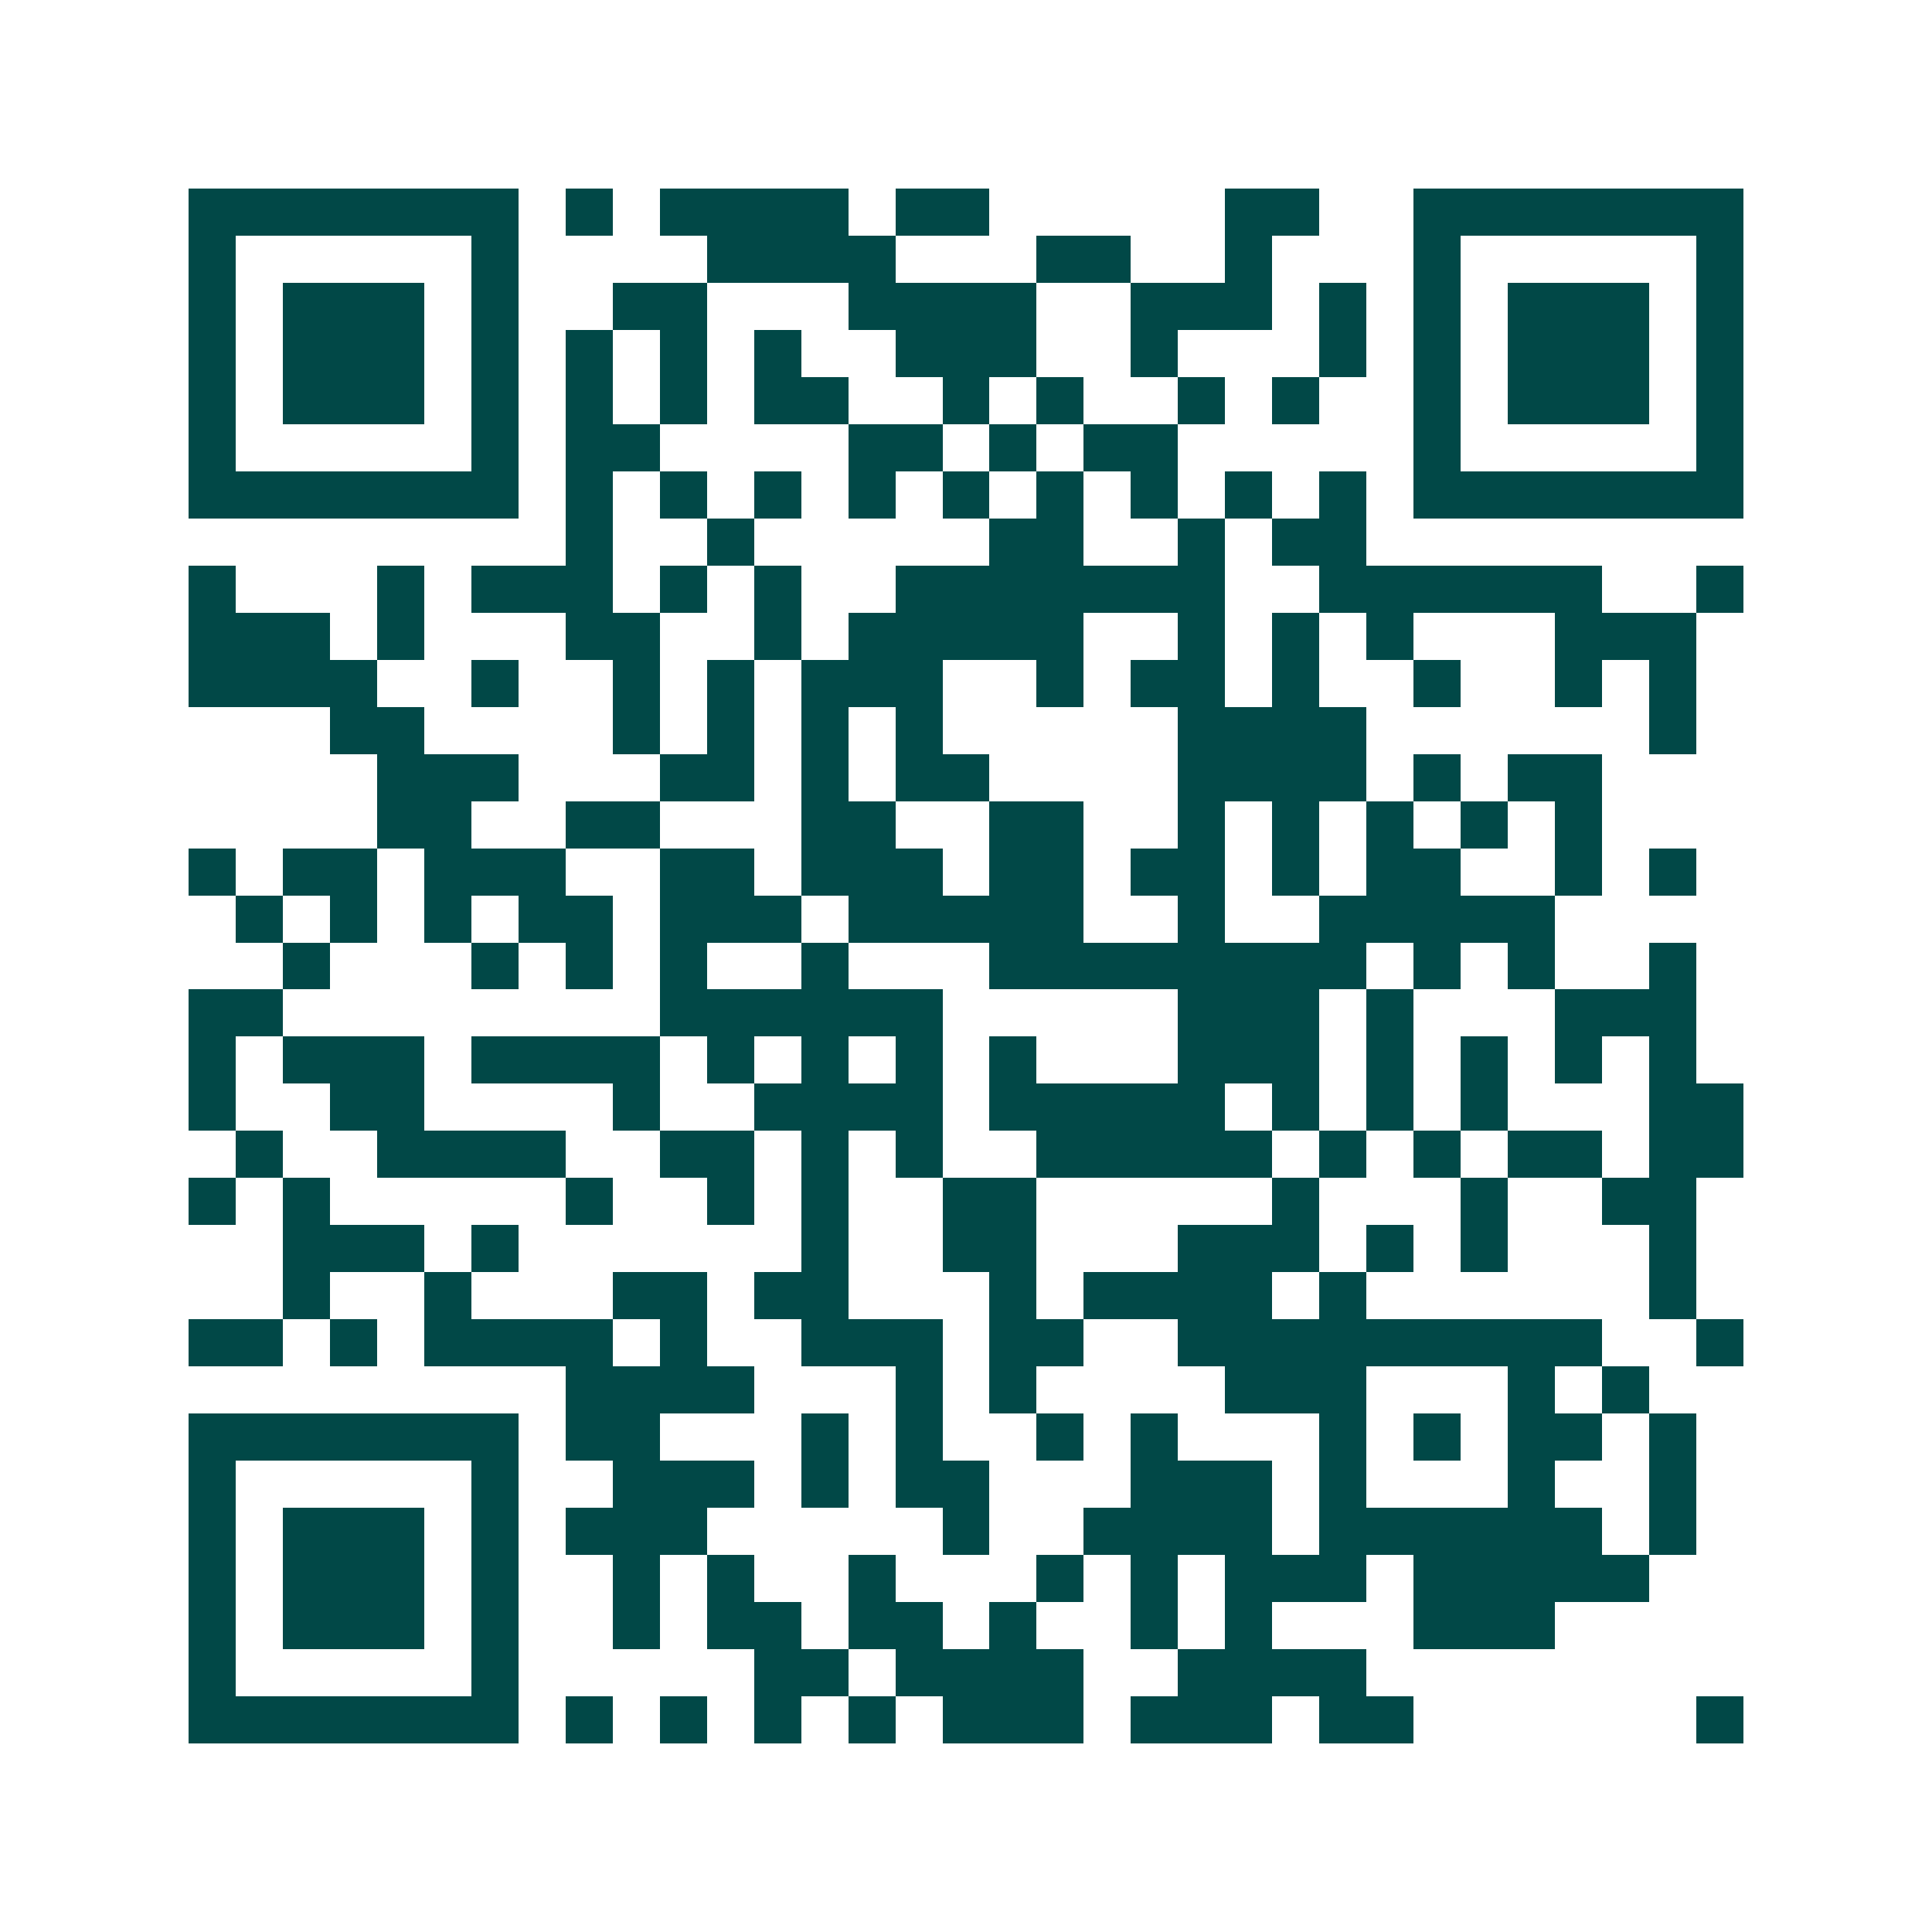 <svg xmlns="http://www.w3.org/2000/svg" width="200" height="200" viewBox="0 0 41 41" shape-rendering="crispEdges"><path fill="#ffffff" d="M0 0h41v41H0z"/><path stroke="#014847" d="M4 4.5h7m1 0h1m1 0h4m1 0h2m5 0h2m2 0h7M4 5.5h1m5 0h1m4 0h4m3 0h2m2 0h1m3 0h1m5 0h1M4 6.5h1m1 0h3m1 0h1m2 0h2m3 0h4m2 0h3m1 0h1m1 0h1m1 0h3m1 0h1M4 7.5h1m1 0h3m1 0h1m1 0h1m1 0h1m1 0h1m2 0h3m2 0h1m3 0h1m1 0h1m1 0h3m1 0h1M4 8.5h1m1 0h3m1 0h1m1 0h1m1 0h1m1 0h2m2 0h1m1 0h1m2 0h1m1 0h1m2 0h1m1 0h3m1 0h1M4 9.5h1m5 0h1m1 0h2m4 0h2m1 0h1m1 0h2m5 0h1m5 0h1M4 10.5h7m1 0h1m1 0h1m1 0h1m1 0h1m1 0h1m1 0h1m1 0h1m1 0h1m1 0h1m1 0h7M12 11.5h1m2 0h1m5 0h2m2 0h1m1 0h2M4 12.5h1m3 0h1m1 0h3m1 0h1m1 0h1m2 0h7m2 0h6m2 0h1M4 13.5h3m1 0h1m3 0h2m2 0h1m1 0h5m2 0h1m1 0h1m1 0h1m3 0h3M4 14.5h4m2 0h1m2 0h1m1 0h1m1 0h3m2 0h1m1 0h2m1 0h1m2 0h1m2 0h1m1 0h1M7 15.5h2m4 0h1m1 0h1m1 0h1m1 0h1m5 0h4m6 0h1M8 16.5h3m3 0h2m1 0h1m1 0h2m4 0h4m1 0h1m1 0h2M8 17.5h2m2 0h2m3 0h2m2 0h2m2 0h1m1 0h1m1 0h1m1 0h1m1 0h1M4 18.5h1m1 0h2m1 0h3m2 0h2m1 0h3m1 0h2m1 0h2m1 0h1m1 0h2m2 0h1m1 0h1M5 19.5h1m1 0h1m1 0h1m1 0h2m1 0h3m1 0h5m2 0h1m2 0h5M6 20.5h1m3 0h1m1 0h1m1 0h1m2 0h1m3 0h8m1 0h1m1 0h1m2 0h1M4 21.5h2m8 0h6m5 0h3m1 0h1m3 0h3M4 22.5h1m1 0h3m1 0h4m1 0h1m1 0h1m1 0h1m1 0h1m3 0h3m1 0h1m1 0h1m1 0h1m1 0h1M4 23.5h1m2 0h2m4 0h1m2 0h4m1 0h5m1 0h1m1 0h1m1 0h1m3 0h2M5 24.5h1m2 0h4m2 0h2m1 0h1m1 0h1m2 0h5m1 0h1m1 0h1m1 0h2m1 0h2M4 25.5h1m1 0h1m5 0h1m2 0h1m1 0h1m2 0h2m5 0h1m3 0h1m2 0h2M6 26.5h3m1 0h1m6 0h1m2 0h2m3 0h3m1 0h1m1 0h1m3 0h1M6 27.5h1m2 0h1m3 0h2m1 0h2m3 0h1m1 0h4m1 0h1m6 0h1M4 28.5h2m1 0h1m1 0h4m1 0h1m2 0h3m1 0h2m2 0h9m2 0h1M12 29.5h4m3 0h1m1 0h1m4 0h3m3 0h1m1 0h1M4 30.5h7m1 0h2m3 0h1m1 0h1m2 0h1m1 0h1m3 0h1m1 0h1m1 0h2m1 0h1M4 31.5h1m5 0h1m2 0h3m1 0h1m1 0h2m3 0h3m1 0h1m3 0h1m2 0h1M4 32.5h1m1 0h3m1 0h1m1 0h3m5 0h1m2 0h4m1 0h6m1 0h1M4 33.5h1m1 0h3m1 0h1m2 0h1m1 0h1m2 0h1m3 0h1m1 0h1m1 0h3m1 0h5M4 34.5h1m1 0h3m1 0h1m2 0h1m1 0h2m1 0h2m1 0h1m2 0h1m1 0h1m3 0h3M4 35.5h1m5 0h1m5 0h2m1 0h4m2 0h4M4 36.5h7m1 0h1m1 0h1m1 0h1m1 0h1m1 0h3m1 0h3m1 0h2m6 0h1"/></svg>
